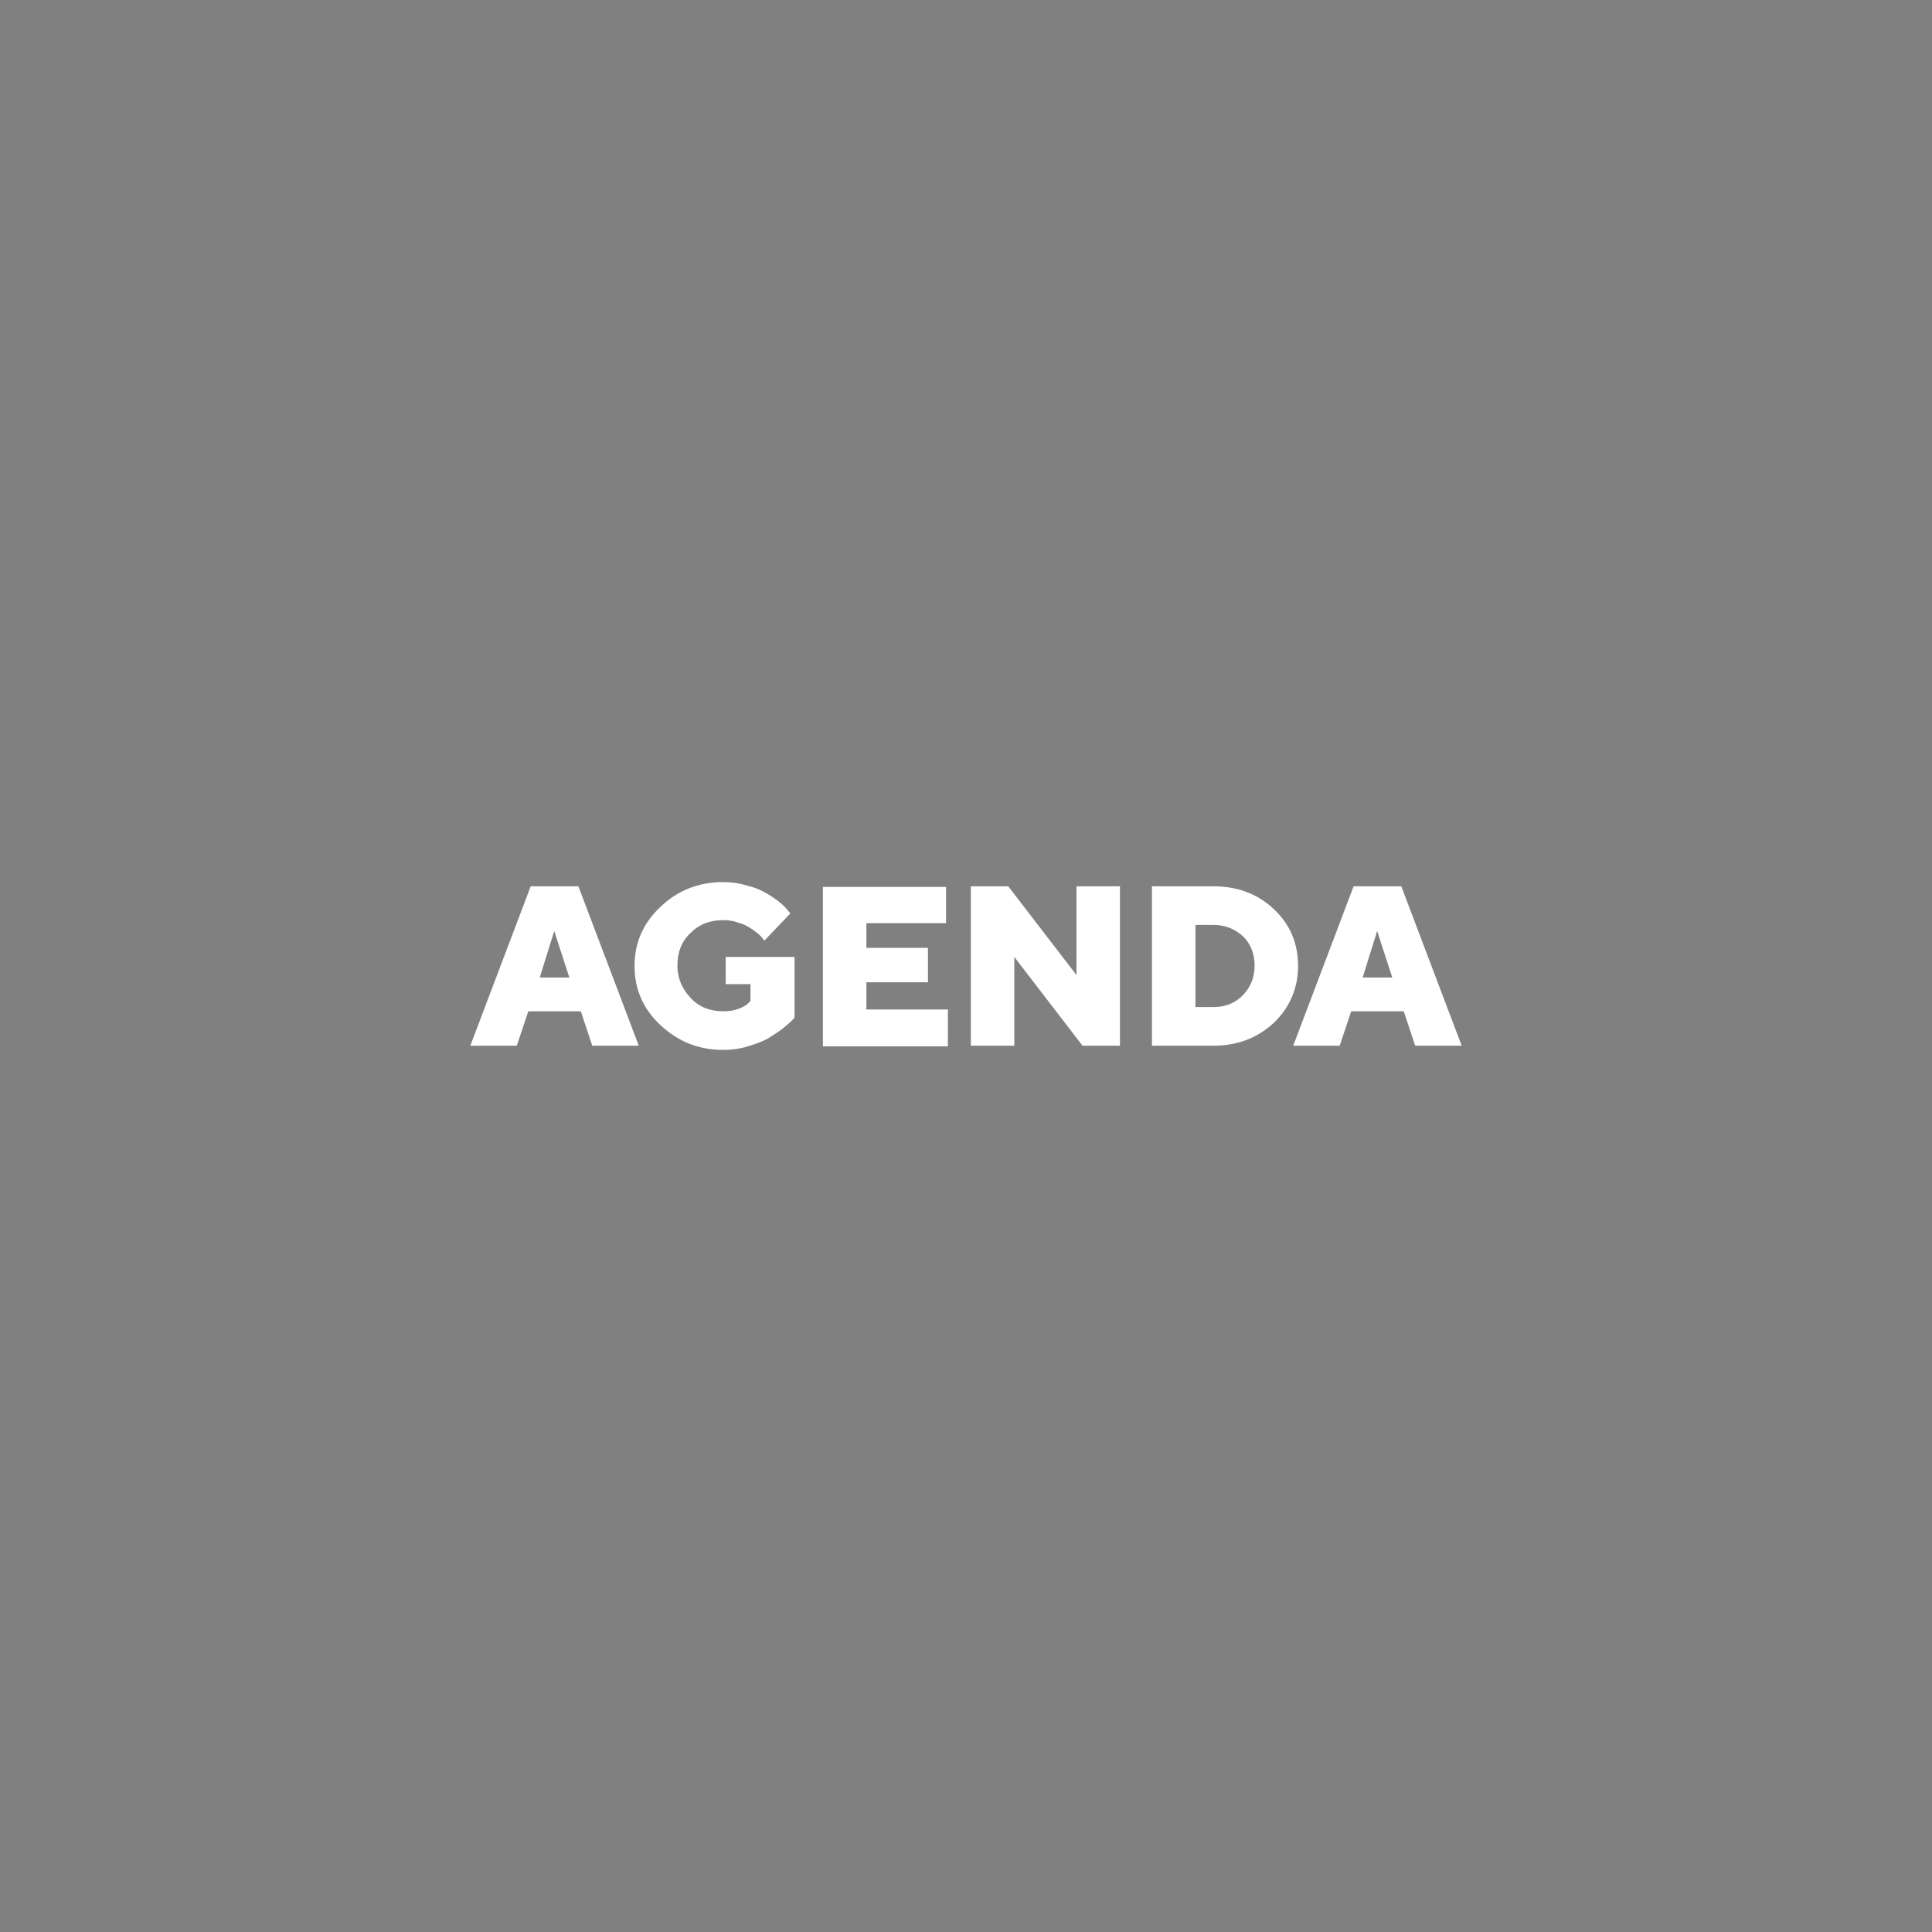 <svg xmlns="http://www.w3.org/2000/svg" viewBox="0 0 320 320"><path d="M205.9 155.1c1.3 1.3 1.9 2.9 1.9 4.9 0 1.9-.7 3.6-2 4.9-1.3 1.3-2.9 1.9-4.8 1.9h-3v-13.6h3c2 0 3.6.7 4.9 1.9zM320 0v320H0V0h320zM105.8 173.2l-10-26.4h-7.9l-10 26.4h7.7l1.9-5.7h8.7l1.9 5.7h7.7zm25.7-14.7h-11.3v4.5h4.1v2.8l-.4.4c-.3.3-.8.6-1.6.9s-1.6.4-2.5.4c-2.2 0-4-.7-5.4-2.2s-2.2-3.2-2.2-5.4.7-4 2.2-5.4c1.4-1.4 3.2-2.1 5.4-2.1.8 0 1.6.1 2.4.4.8.2 1.4.5 1.9.8.5.3.9.6 1.4 1s.7.7.8.8c.1.2.2.3.3.4l4.3-4.5-.4-.5c-.3-.4-.7-.8-1.3-1.3s-1.3-1-2.2-1.5c-.8-.5-1.9-1-3.2-1.3-1.3-.4-2.6-.6-4-.6-4.1 0-7.6 1.4-10.4 4.1-2.9 2.7-4.3 6-4.3 9.8s1.4 7.1 4.3 9.8 6.3 4.1 10.4 4.1c1.4 0 2.8-.2 4.1-.6s2.4-.8 3.3-1.3c.8-.5 1.6-1 2.4-1.6.7-.6 1.2-1 1.5-1.3s.4-.4.5-.6v-10zm25.6 8.7h-13.6v-4.5h10.2V157h-10.2v-4.1h13.2v-6h-20.4v26.4H157v-6.1zm28.4-20.4h-7.2v14.7L167 146.8h-6.2v26.4h7.2v-14.7l11.3 14.7h6.2v-26.4zm25.5 22.6c2.6-2.5 4-5.7 4-9.4s-1.3-6.9-4-9.4c-2.6-2.5-6-3.8-10-3.8h-10.2v26.4H201c4 0 7.3-1.3 10-3.8zm31.1 3.8-10-26.4h-7.9l-10 26.4h7.7l1.9-5.7h8.7l1.9 5.7h7.7zm-16.4-11.3h4.9l-2.5-7.7-2.4 7.7zm-136.3 0h4.9l-2.5-7.7-2.4 7.7z" style="fill:gray"/></svg>